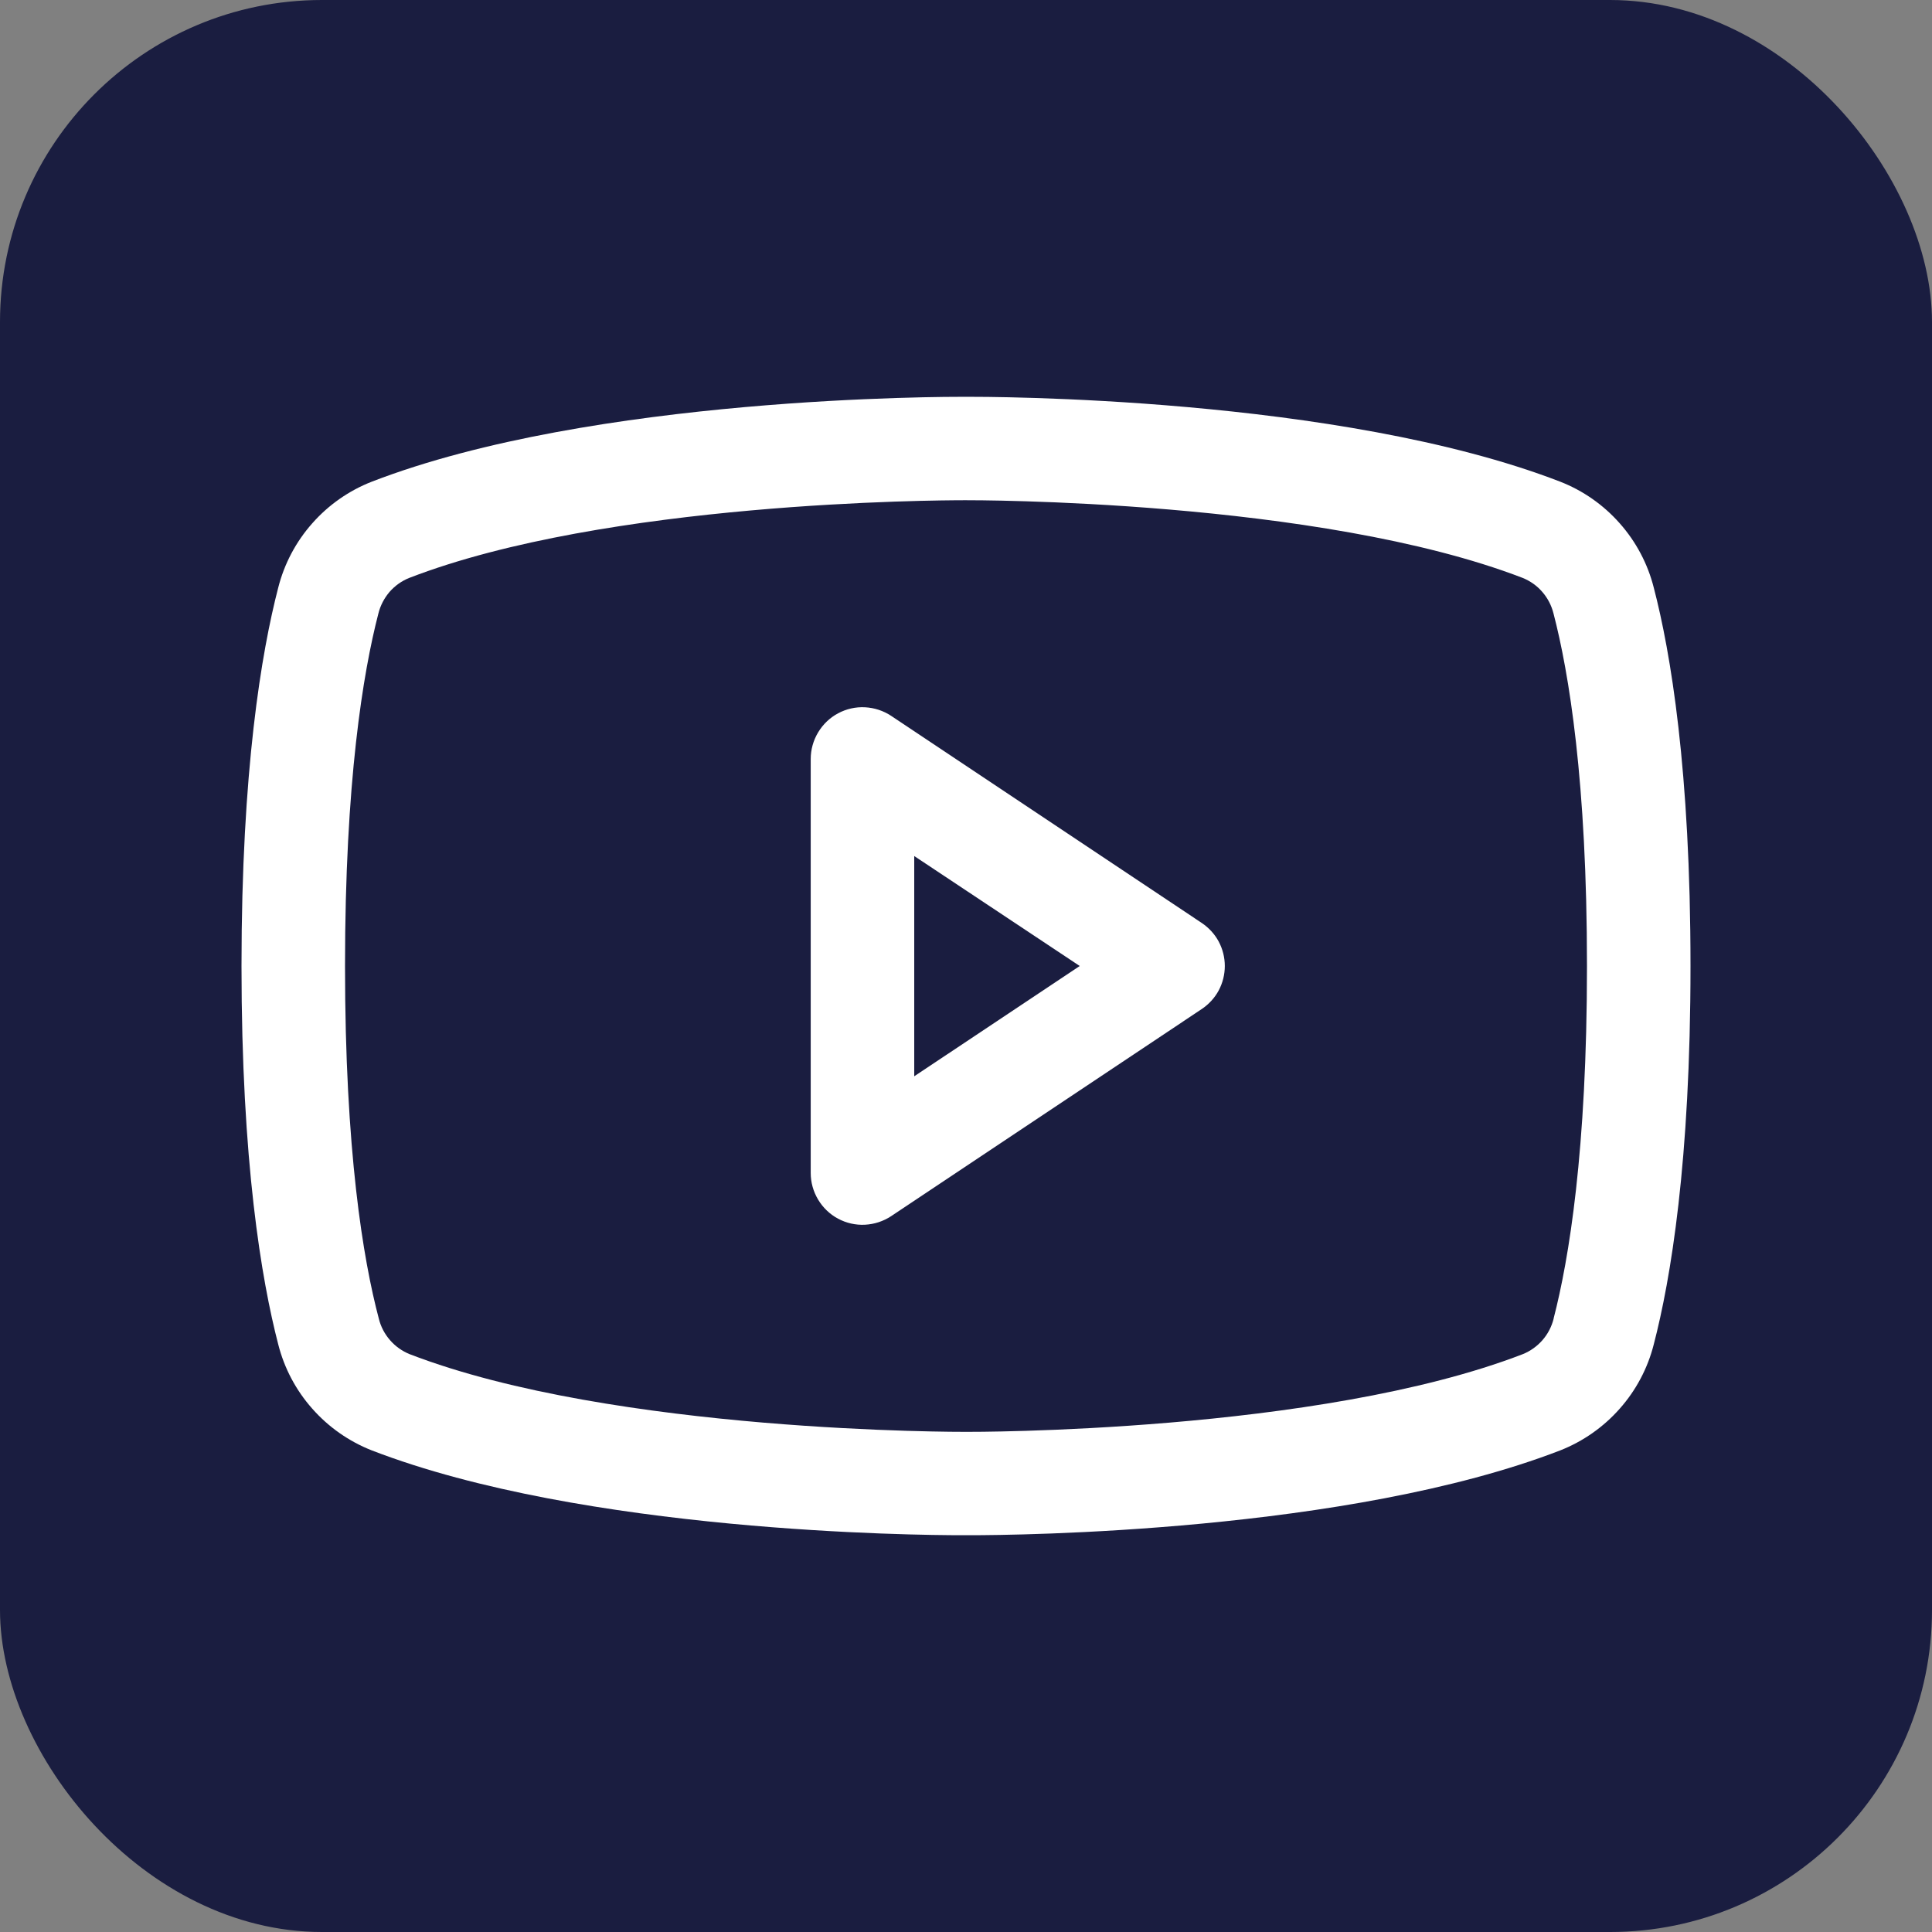 <svg width="24" height="24" viewBox="0 0 24 24" fill="none" xmlns="http://www.w3.org/2000/svg">
<rect x="0" y="0" width="24" height="24" fill="#808080" stroke="none"/>
<rect width="24" height="24" rx="4" fill="#1A1D40"/>
<path d="M14.928 11.465L11.071 8.893C10.974 8.829 10.862 8.792 10.745 8.786C10.629 8.78 10.514 8.806 10.411 8.861C10.308 8.916 10.223 8.998 10.163 9.098C10.103 9.198 10.071 9.312 10.071 9.429V14.571C10.071 14.688 10.103 14.802 10.163 14.902C10.223 15.002 10.308 15.084 10.411 15.139C10.514 15.194 10.629 15.22 10.745 15.214C10.862 15.208 10.974 15.171 11.071 15.107L14.928 12.535C15.016 12.476 15.089 12.397 15.139 12.304C15.189 12.21 15.215 12.106 15.215 12C15.215 11.894 15.189 11.79 15.139 11.696C15.089 11.603 15.016 11.524 14.928 11.465ZM11.357 13.37V10.634L13.413 12L11.357 13.37ZM20.544 7.301C20.469 7.004 20.324 6.73 20.121 6.501C19.919 6.272 19.665 6.094 19.38 5.983C16.625 4.919 12.241 4.929 12 4.929C11.759 4.929 7.375 4.919 4.62 5.983C4.335 6.094 4.081 6.272 3.879 6.501C3.676 6.73 3.531 7.004 3.456 7.301C3.248 8.103 3 9.568 3 12C3 14.432 3.248 15.897 3.456 16.699C3.531 16.996 3.676 17.27 3.879 17.499C4.081 17.728 4.335 17.906 4.62 18.018C7.259 19.036 11.389 19.071 11.947 19.071H12.053C12.611 19.071 16.744 19.036 19.38 18.018C19.665 17.906 19.919 17.728 20.121 17.499C20.324 17.27 20.469 16.996 20.544 16.699C20.753 15.896 21 14.432 21 12C21 9.568 20.753 8.103 20.544 7.301ZM19.3 16.381C19.275 16.48 19.228 16.571 19.161 16.648C19.094 16.724 19.011 16.784 18.916 16.822C16.373 17.804 12.047 17.787 12.006 17.787H12C11.957 17.787 7.634 17.803 5.089 16.822C4.995 16.784 4.911 16.724 4.845 16.648C4.778 16.571 4.73 16.48 4.706 16.381C4.511 15.647 4.286 14.296 4.286 12C4.286 9.704 4.511 8.353 4.7 7.623C4.724 7.524 4.772 7.432 4.838 7.354C4.905 7.277 4.989 7.217 5.084 7.179C7.536 6.231 11.646 6.214 11.982 6.214H12.004C12.047 6.214 16.374 6.2 18.915 7.179C19.009 7.217 19.093 7.276 19.159 7.353C19.226 7.43 19.273 7.521 19.298 7.62C19.489 8.353 19.714 9.704 19.714 12C19.714 14.296 19.489 15.647 19.3 16.377V16.381Z" fill="white"/>
</svg>
